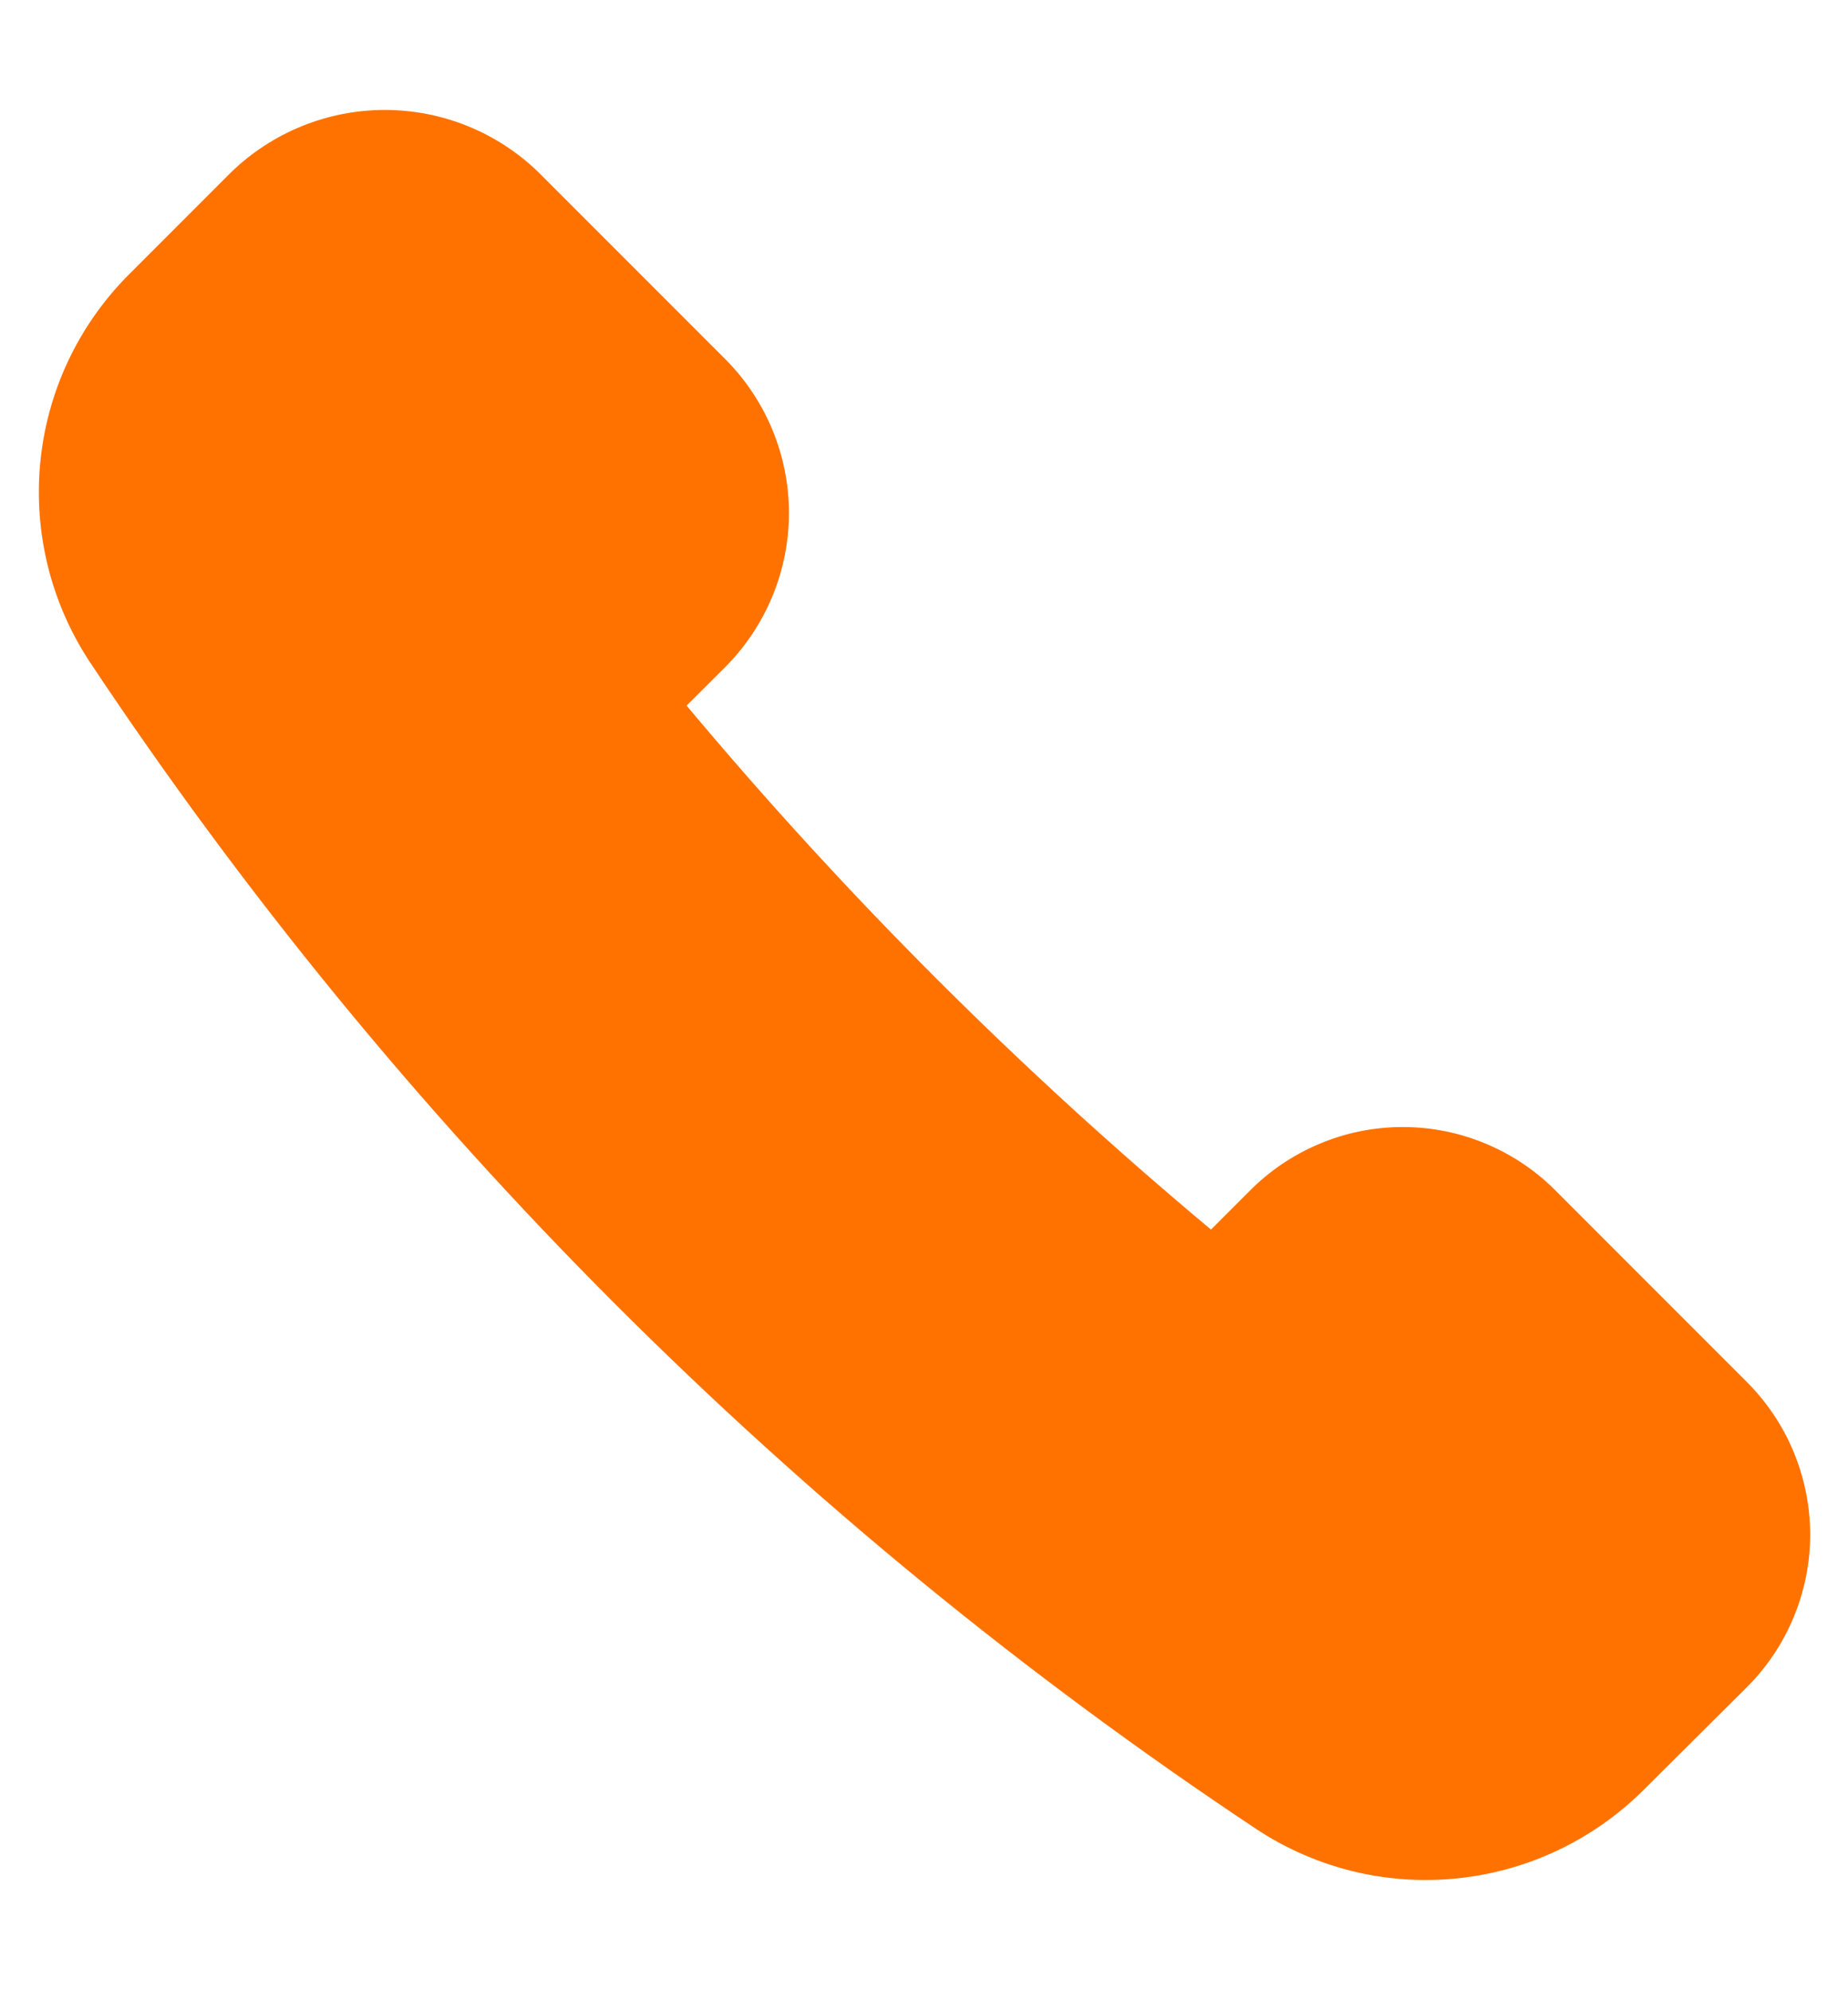 <svg width="13" height="14" viewBox="0 0 13 14" fill="none" xmlns="http://www.w3.org/2000/svg">
<g clip-path="url(#clip0_2664_4238)">
<path d="M12.278 9.706L10.951 8.379C10.81 8.235 10.642 8.121 10.456 8.043C10.27 7.964 10.07 7.924 9.868 7.924C9.666 7.924 9.466 7.964 9.28 8.043C9.094 8.121 8.926 8.235 8.785 8.379L8.519 8.645C7.182 7.529 5.948 6.297 4.83 4.961L5.101 4.691C5.388 4.403 5.55 4.013 5.55 3.607C5.55 3.201 5.388 2.811 5.101 2.524L3.79 1.213C3.5 0.931 3.112 0.773 2.707 0.773C2.303 0.773 1.914 0.931 1.624 1.213L0.898 1.939C0.55 2.291 0.333 2.752 0.284 3.245C0.235 3.738 0.356 4.233 0.627 4.647C2.792 7.906 5.585 10.7 8.844 12.864C9.259 13.136 9.753 13.257 10.246 13.207C10.739 13.158 11.2 12.941 11.553 12.594L12.278 11.873C12.422 11.732 12.537 11.563 12.615 11.377C12.693 11.191 12.734 10.992 12.734 10.79C12.734 10.588 12.693 10.388 12.615 10.202C12.537 10.016 12.422 9.848 12.278 9.706Z" fill="#FF7200"/>
</g>
<defs>
<clipPath id="clip0_2664_4238">
<rect width="13" height="13" fill="white" transform="translate(0 0.5)"/>
</clipPath>
</defs>
</svg>
